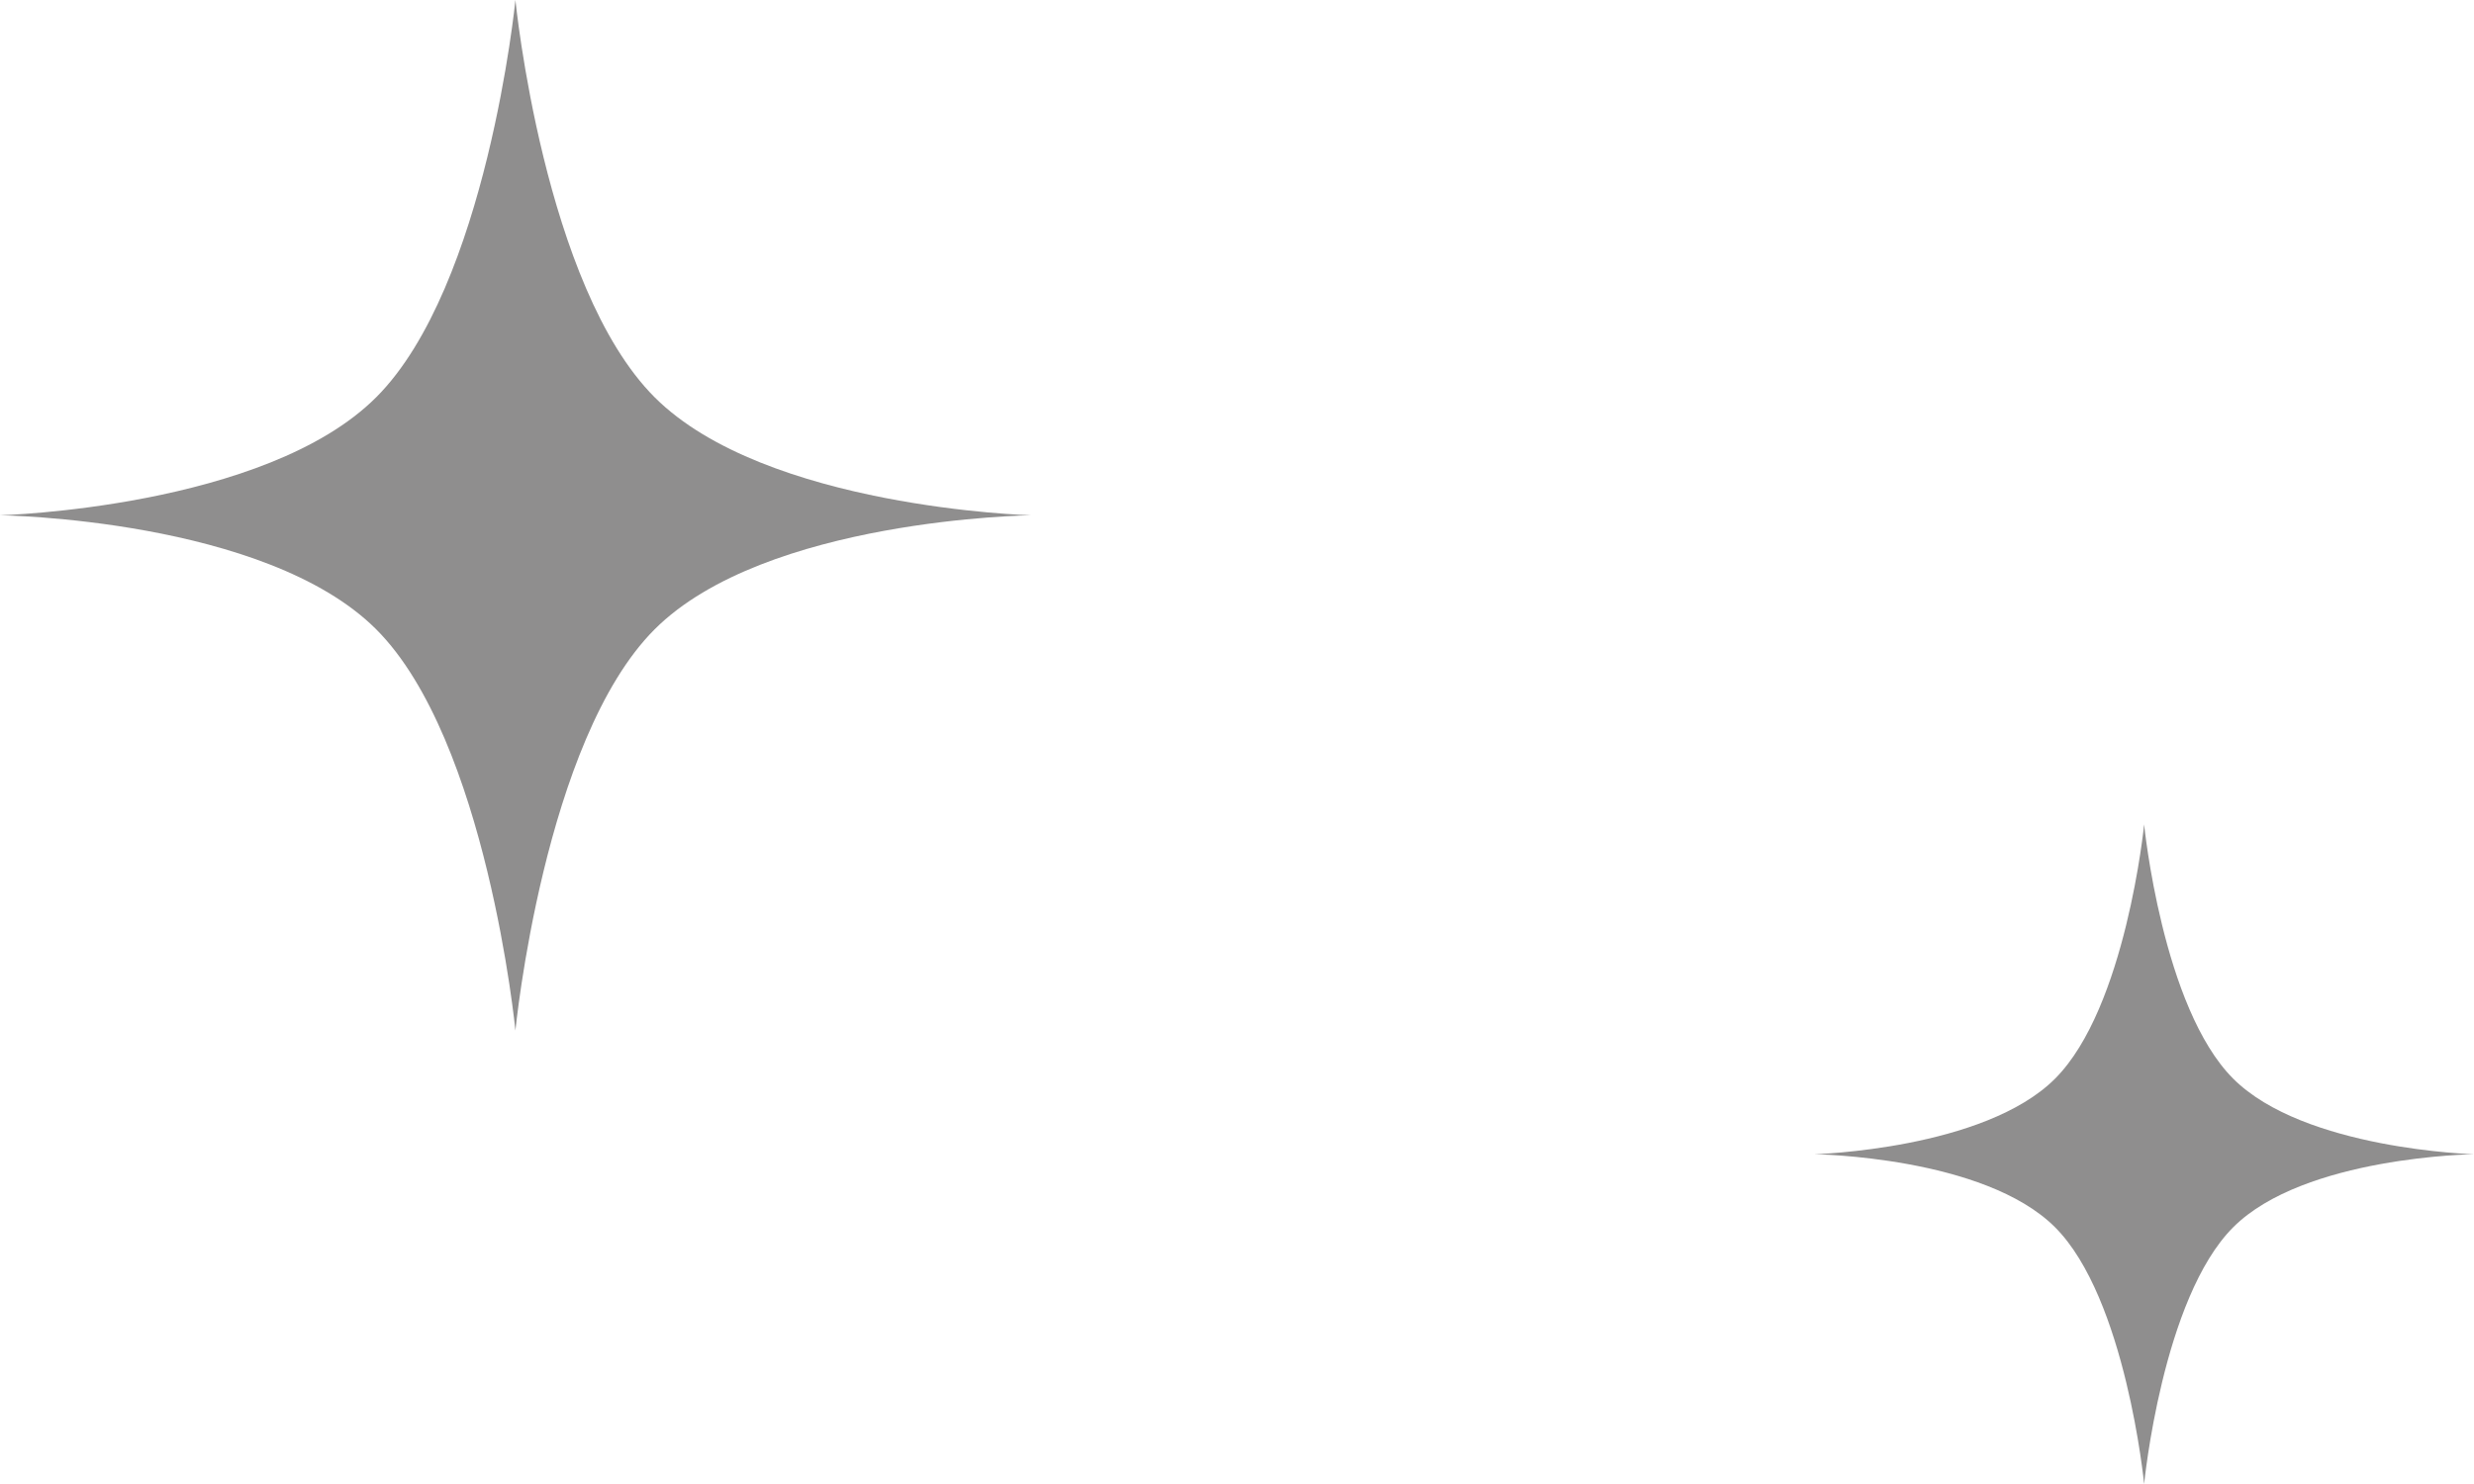 <?xml version="1.0" encoding="UTF-8"?> <svg xmlns="http://www.w3.org/2000/svg" width="60" height="36" viewBox="0 0 60 36" fill="none"><path d="M12.5 0C12.5 0 13.19 6.951 15.876 9.637C18.563 12.324 25 12.5 25 12.5C25 12.5 18.563 12.581 15.876 15.267C13.19 17.954 12.5 25 12.5 25C12.5 25 11.81 17.954 9.124 15.267C6.437 12.581 0 12.5 0 12.5C0 12.5 6.437 12.324 9.124 9.637C11.81 6.951 12.5 0 12.5 0Z" fill="#8F8E8E"></path><path d="M52 20C52 20 52.441 24.449 54.161 26.168C55.88 27.887 60 28 60 28C60 28 55.88 28.052 54.161 29.771C52.441 31.49 52 36 52 36C52 36 51.559 31.49 49.839 29.771C48.12 28.052 44 28 44 28C44 28 48.12 27.887 49.839 26.168C51.559 24.449 52 20 52 20Z" fill="#8F8E8E"></path></svg> 
